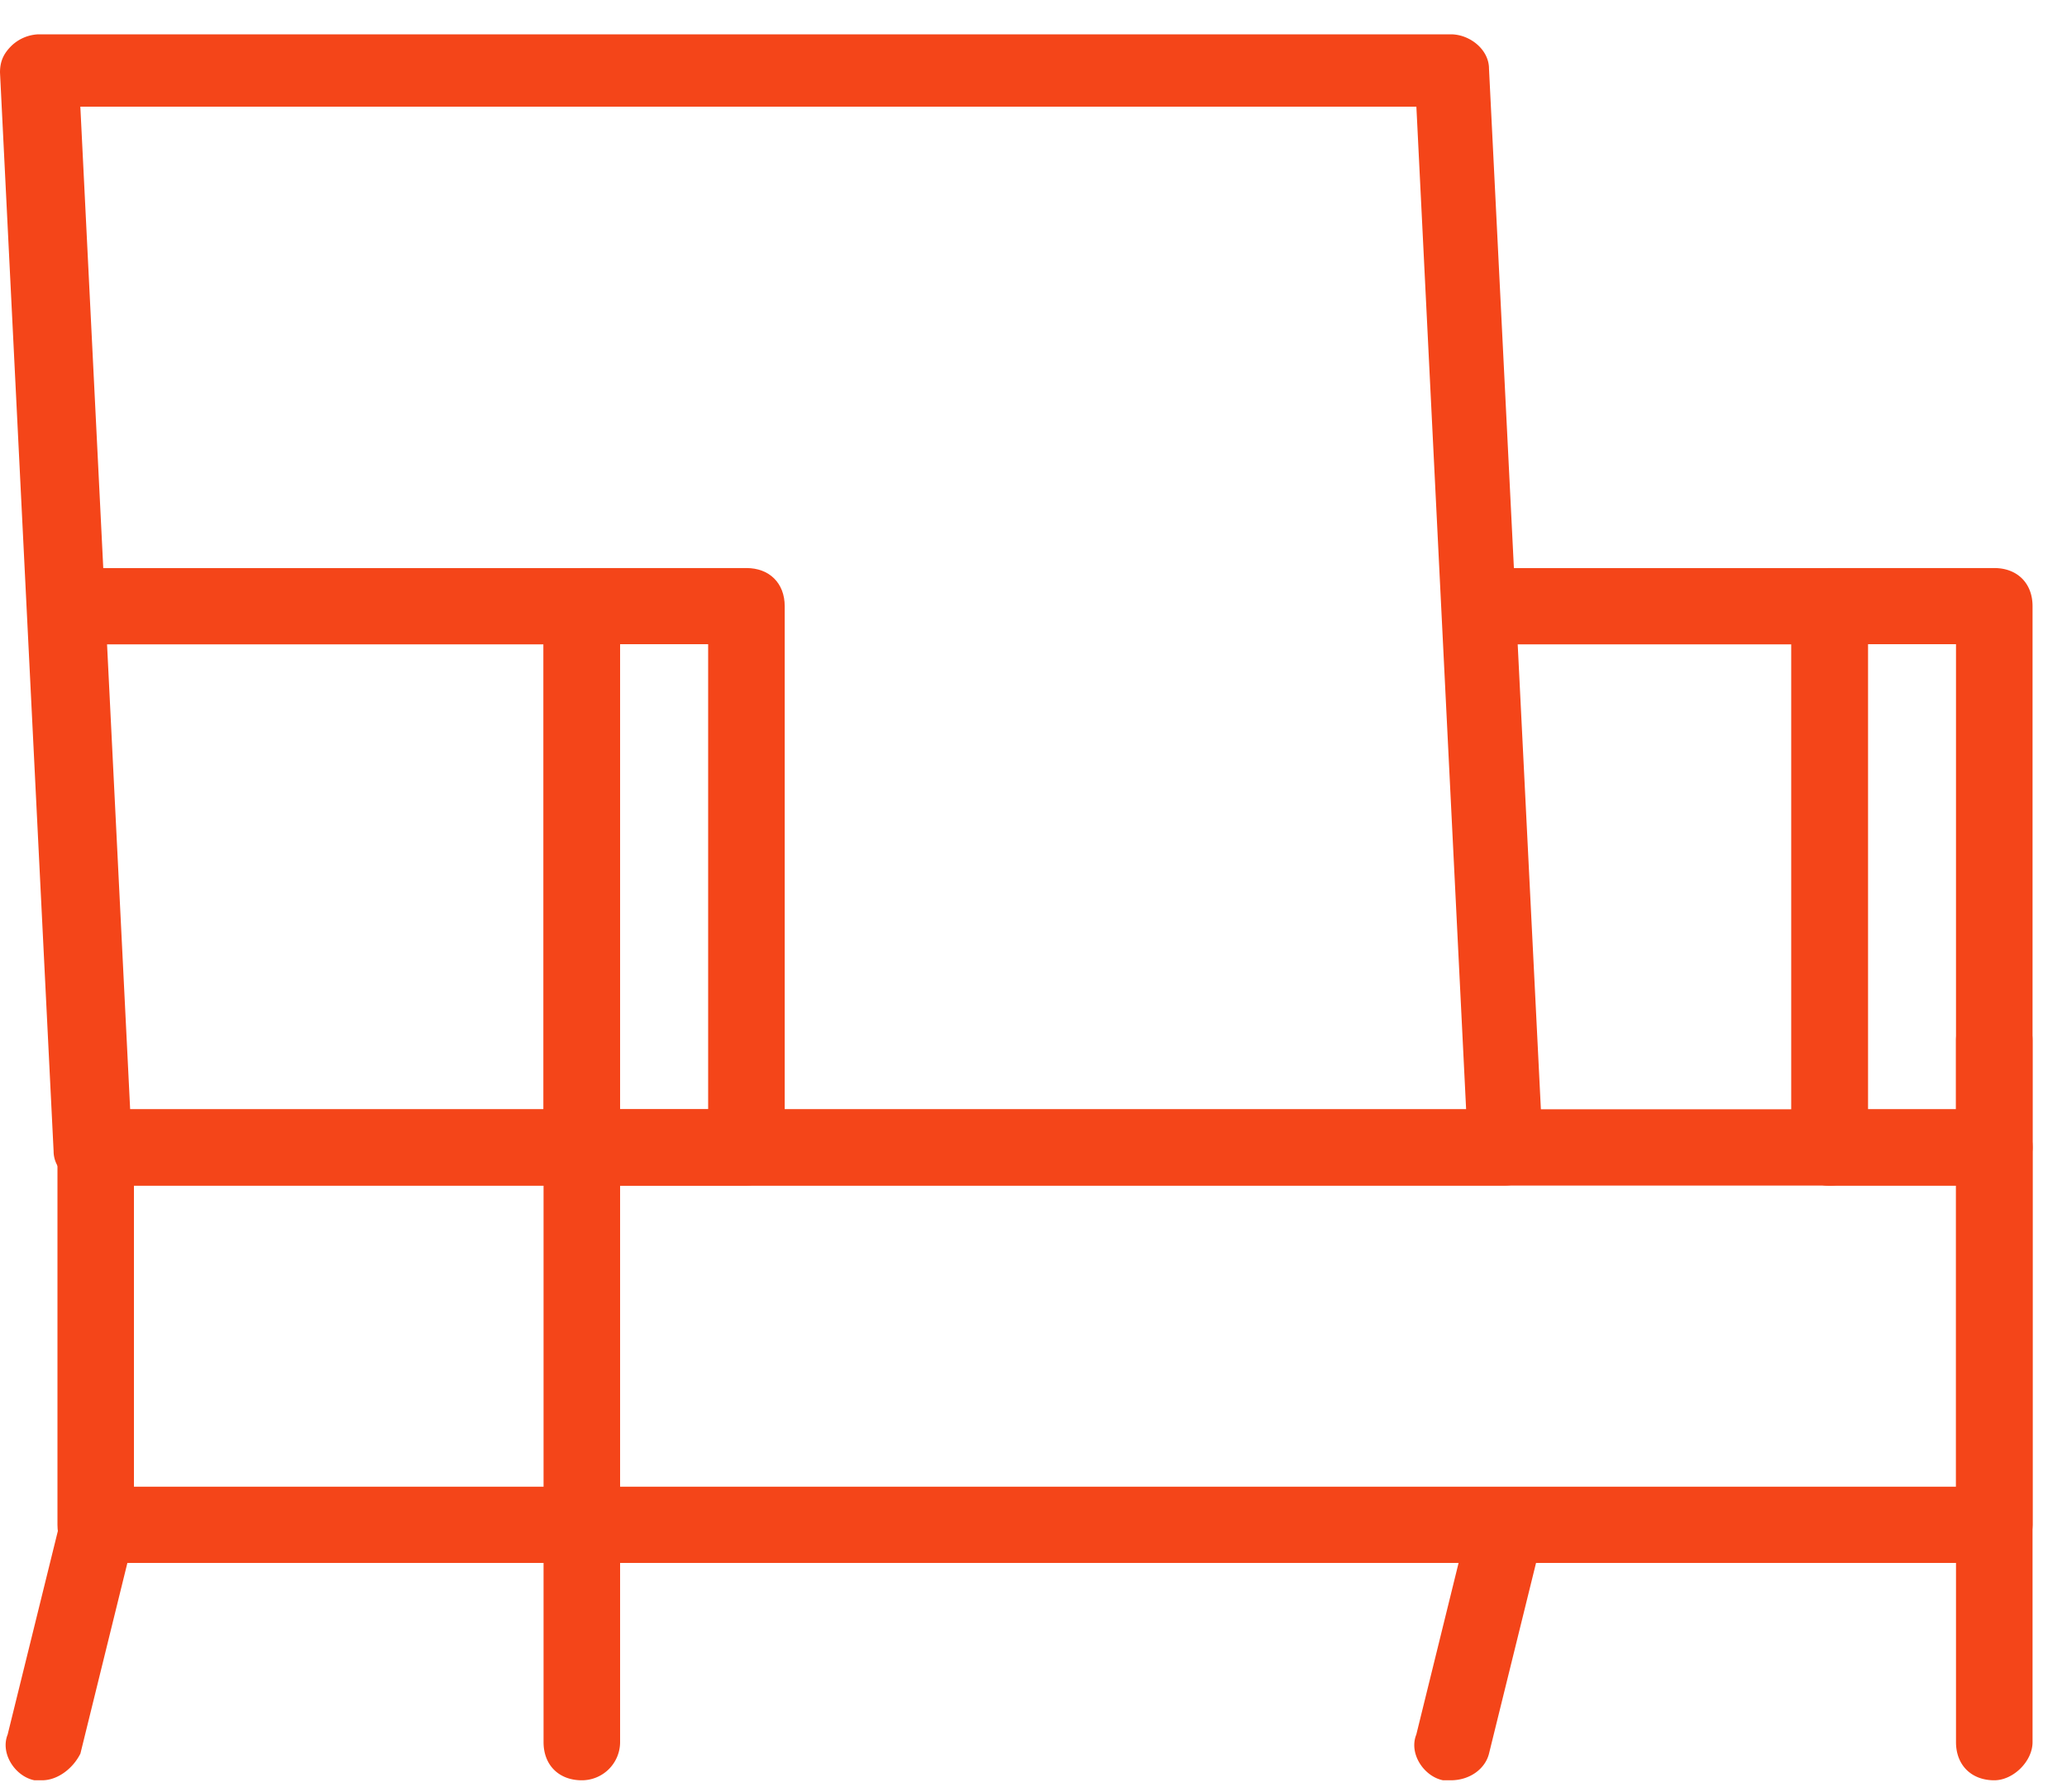 <svg width="30" height="26" viewBox="0 0 30 26" xmlns="http://www.w3.org/2000/svg"><g fill="#F44519" fill-rule="nonzero"><path d="M21.833 17.204h-20.5c-.277 0-.555-.221-.555-.498L0 1.051C0 .885.056.774.167.664A.601.601 0 0 1 .556.498h20.5c.277 0 .555.221.555.498l.778 15.6v.11c0 .222-.222.498-.556.498zM1.89 16.098h19.389l-.722-14.55H1.166l.723 14.55z"/><path d="M10.833 17.204H8.444c-.333 0-.555-.221-.555-.553V8.796c0-.332.222-.553.555-.553h2.39c.333 0 .555.22.555.553v7.855c0 .277-.278.553-.556.553zM9 16.098h1.278v-6.75H9v6.75z"/><path d="M8.444 17.204c-.333 0-.555-.221-.555-.553V9.35H1.333c-.333 0-.555-.221-.555-.553 0-.332.222-.553.555-.553h7.111c.334 0 .556.22.556.553v7.855a.555.555 0 0 1-.556.553zM28.944 17.204h-2.388c-.334 0-.556-.221-.556-.553V8.796c0-.332.222-.553.556-.553h2.388c.334 0 .556.22.556.553v7.855c0 .277-.278.553-.556.553zm-1.833-1.106h1.278v-6.75H27.11v6.75z"/><path d="M26.556 17.204c-.334 0-.556-.221-.556-.553V9.35h-4.167c-.333 0-.555-.221-.555-.553 0-.332.222-.553.555-.553h4.723c.333 0 .555.22.555.553v7.855a.555.555 0 0 1-.555.553z"/><path d="M28.944 22.68H1.39c-.333 0-.556-.22-.556-.552V16.65c0-.332.223-.553.556-.553h27.555c.334 0 .556.221.556.553v5.477c0 .276-.278.553-.556.553zm-27-1.106H28.39v-4.37H1.944v4.37z"/><path d="M8.444 25.834c-.333 0-.555-.221-.555-.553v-8.63c0-.332.222-.553.555-.553.334 0 .556.221.556.553v8.63a.555.555 0 0 1-.556.553zM.611 25.834H.5c-.278-.055-.5-.387-.389-.664l.778-3.153c.055-.277.389-.498.667-.387.277.055.5.387.388.664l-.777 3.153c-.111.221-.334.387-.556.387zM21.056 25.834h-.112c-.277-.055-.5-.387-.388-.664l.777-3.153c.056-.277.39-.498.667-.387.278.055.5.387.389.664l-.778 3.153c-.055.221-.278.387-.555.387zM28.944 25.834c-.333 0-.555-.221-.555-.553V15.102c0-.332.222-.553.555-.553.334 0 .556.221.556.553v10.179c0 .276-.278.553-.556.553z"/></g></svg>
